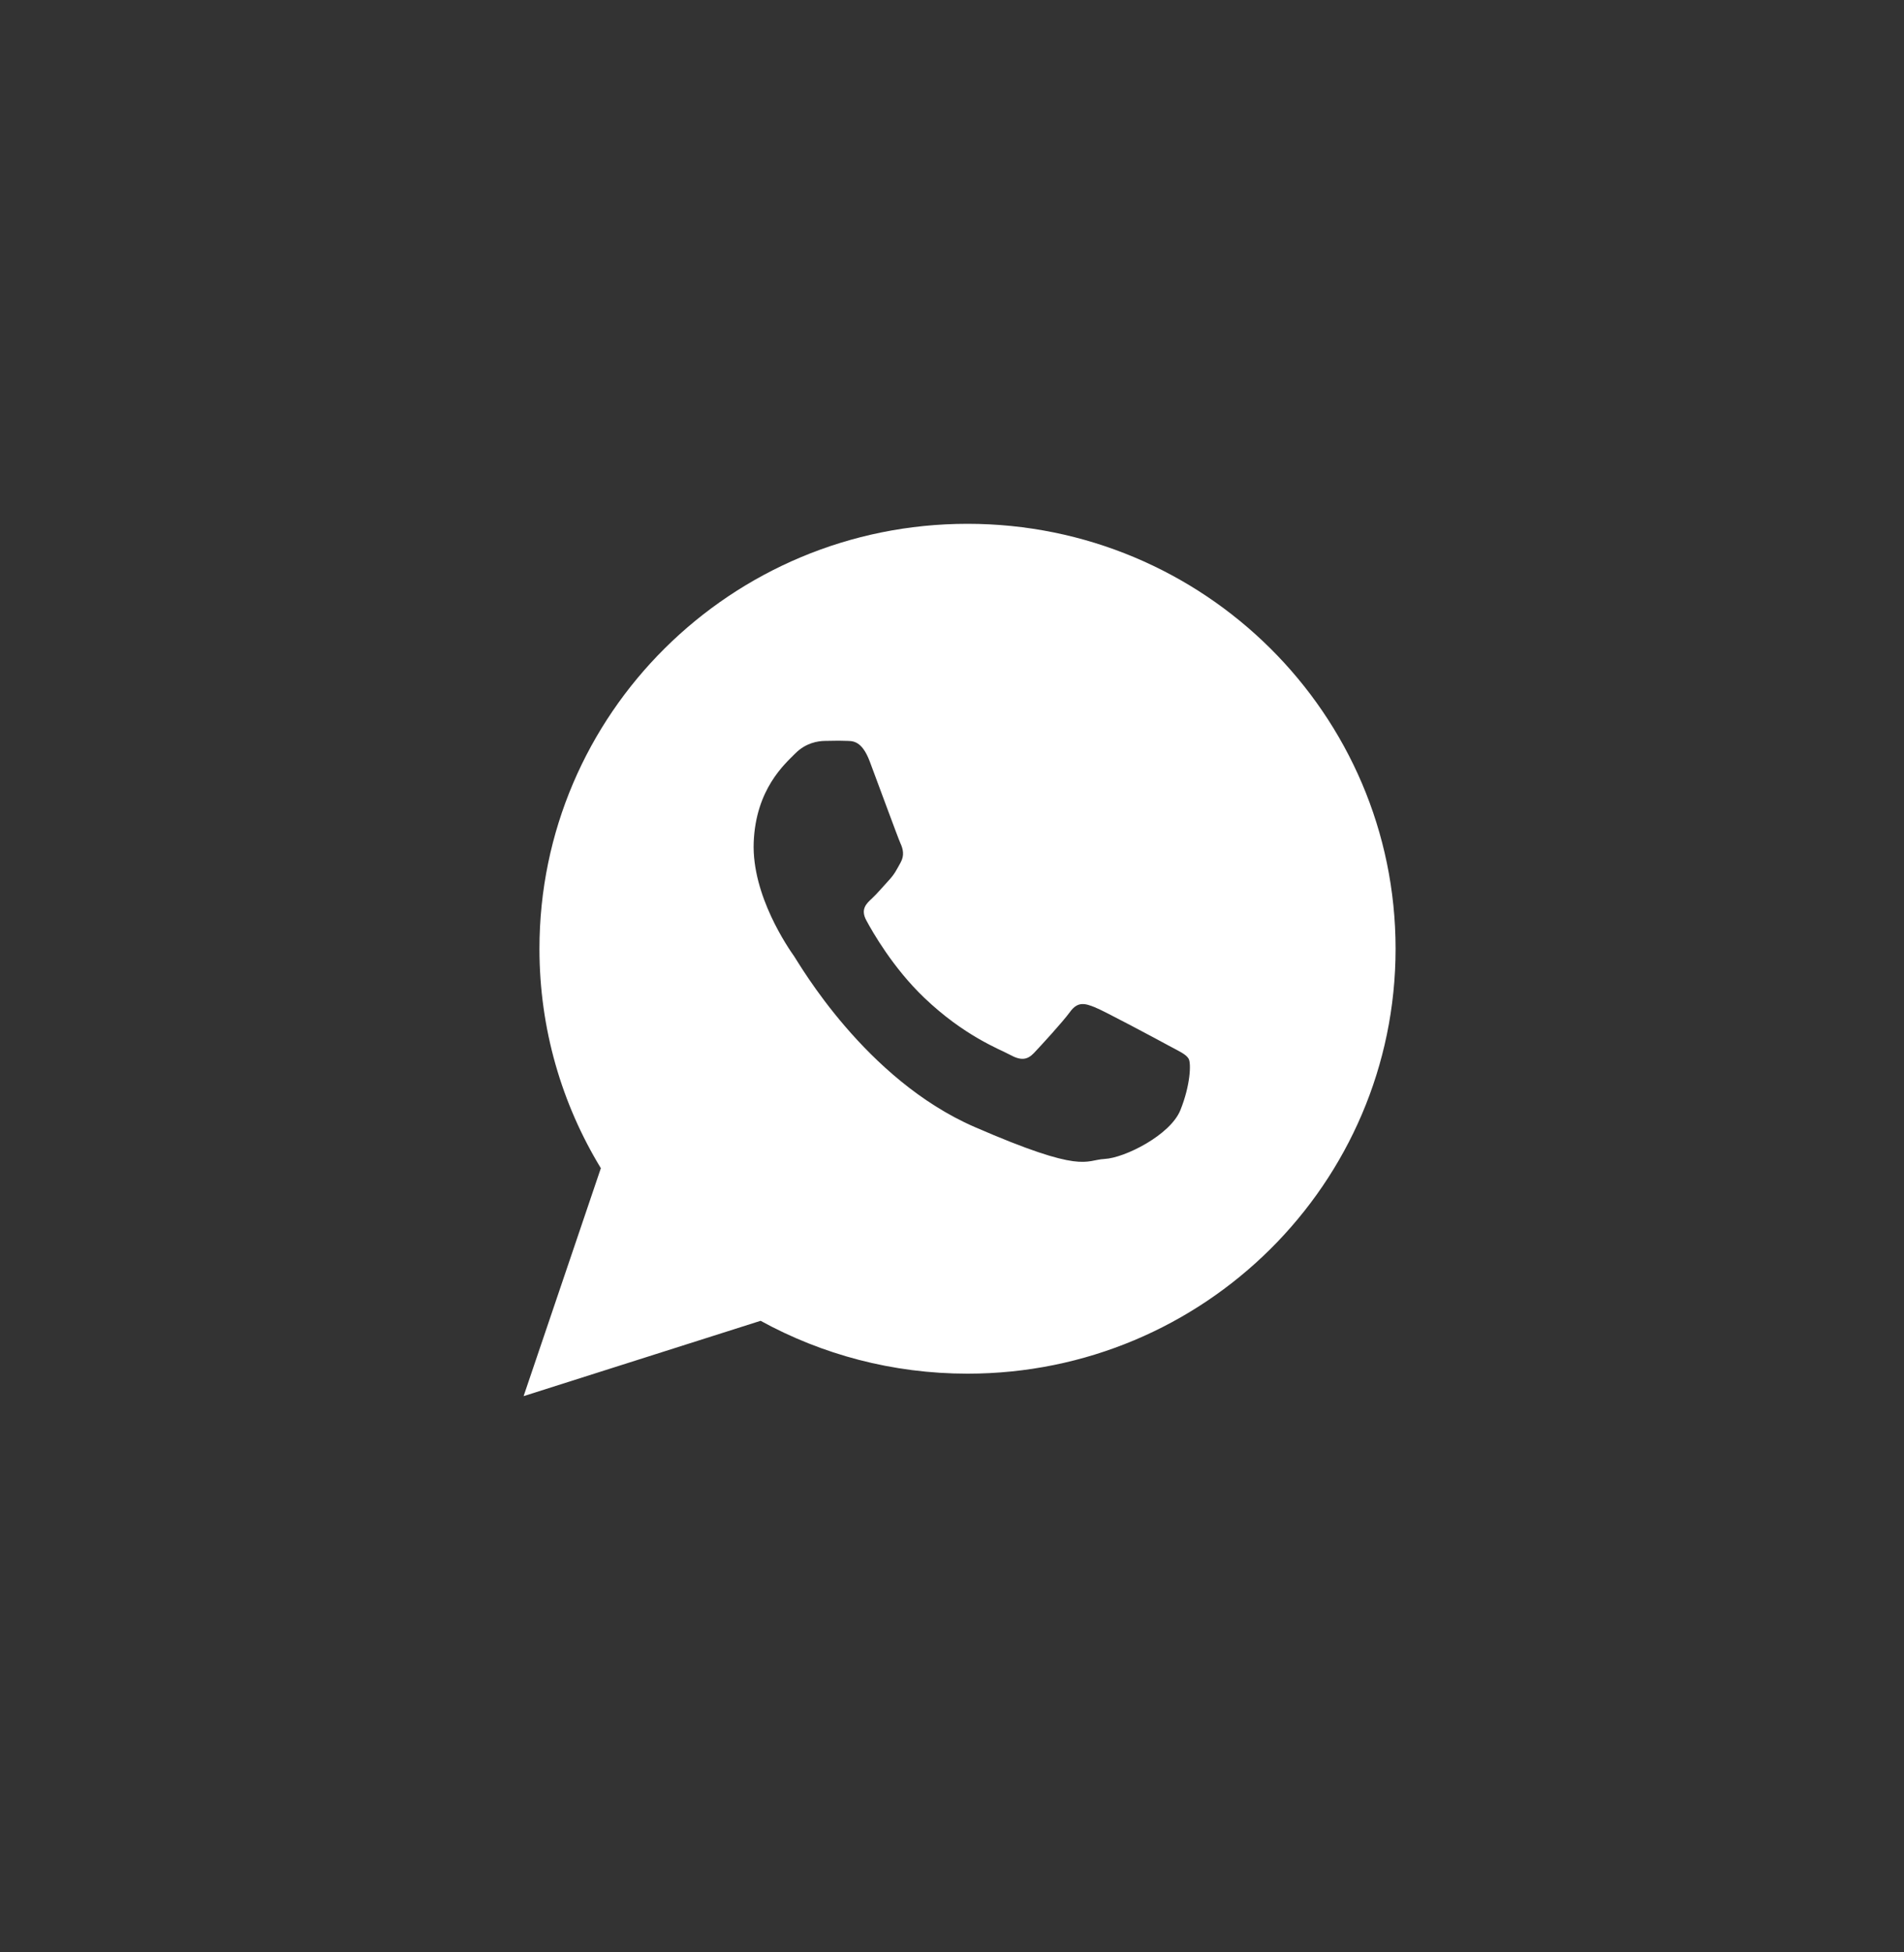 <?xml version="1.0" encoding="UTF-8"?> <svg xmlns="http://www.w3.org/2000/svg" width="40" height="41" viewBox="0 0 40 41" fill="none"><rect x="0" y="0" width="40" height="41" fill="#333333" stroke="none"/> <g clip-path="url(#clip0_2385_2)"> <mask id="mask0_2385_2" style="mask-type:alpha" maskUnits="userSpaceOnUse" x="0" y="0" width="40" height="41"> <path d="M40 0H0V41H40V0Z" fill="white"></path> </mask> <g mask="url(#mask0_2385_2)"> <path d="M20.326 11C15.359 11 11.333 14.995 11.333 19.924C11.333 21.61 11.804 23.186 12.623 24.532L11 29.319L15.979 27.737C17.267 28.444 18.749 28.847 20.326 28.847C25.293 28.847 29.319 24.852 29.319 19.924C29.319 14.995 25.293 11 20.326 11ZM24.798 23.313C24.586 23.837 23.629 24.316 23.207 24.338C22.785 24.36 22.773 24.665 20.474 23.666C18.175 22.667 16.791 20.237 16.683 20.081C16.573 19.925 15.792 18.811 15.834 17.691C15.877 16.57 16.49 16.041 16.709 15.821C16.928 15.601 17.179 15.561 17.332 15.559C17.513 15.556 17.63 15.553 17.764 15.558C17.898 15.563 18.099 15.53 18.273 15.993C18.448 16.456 18.864 17.594 18.917 17.71C18.971 17.826 19.004 17.961 18.922 18.11C18.839 18.259 18.797 18.352 18.678 18.481C18.558 18.61 18.425 18.769 18.318 18.868C18.199 18.977 18.074 19.095 18.2 19.328C18.325 19.561 18.758 20.324 19.417 20.953C20.265 21.762 20.996 22.03 21.221 22.152C21.446 22.275 21.581 22.261 21.721 22.114C21.86 21.967 22.319 21.47 22.481 21.248C22.643 21.026 22.794 21.07 23.002 21.153C23.21 21.237 24.317 21.83 24.543 21.953C24.768 22.075 24.918 22.138 24.972 22.235C25.026 22.332 25.009 22.788 24.798 23.313Z" fill="white"></path> </g> </g> <defs> <clipPath id="clip0_2385_2"> <rect width="40" height="41" fill="white"></rect> </clipPath> </defs> </svg> 